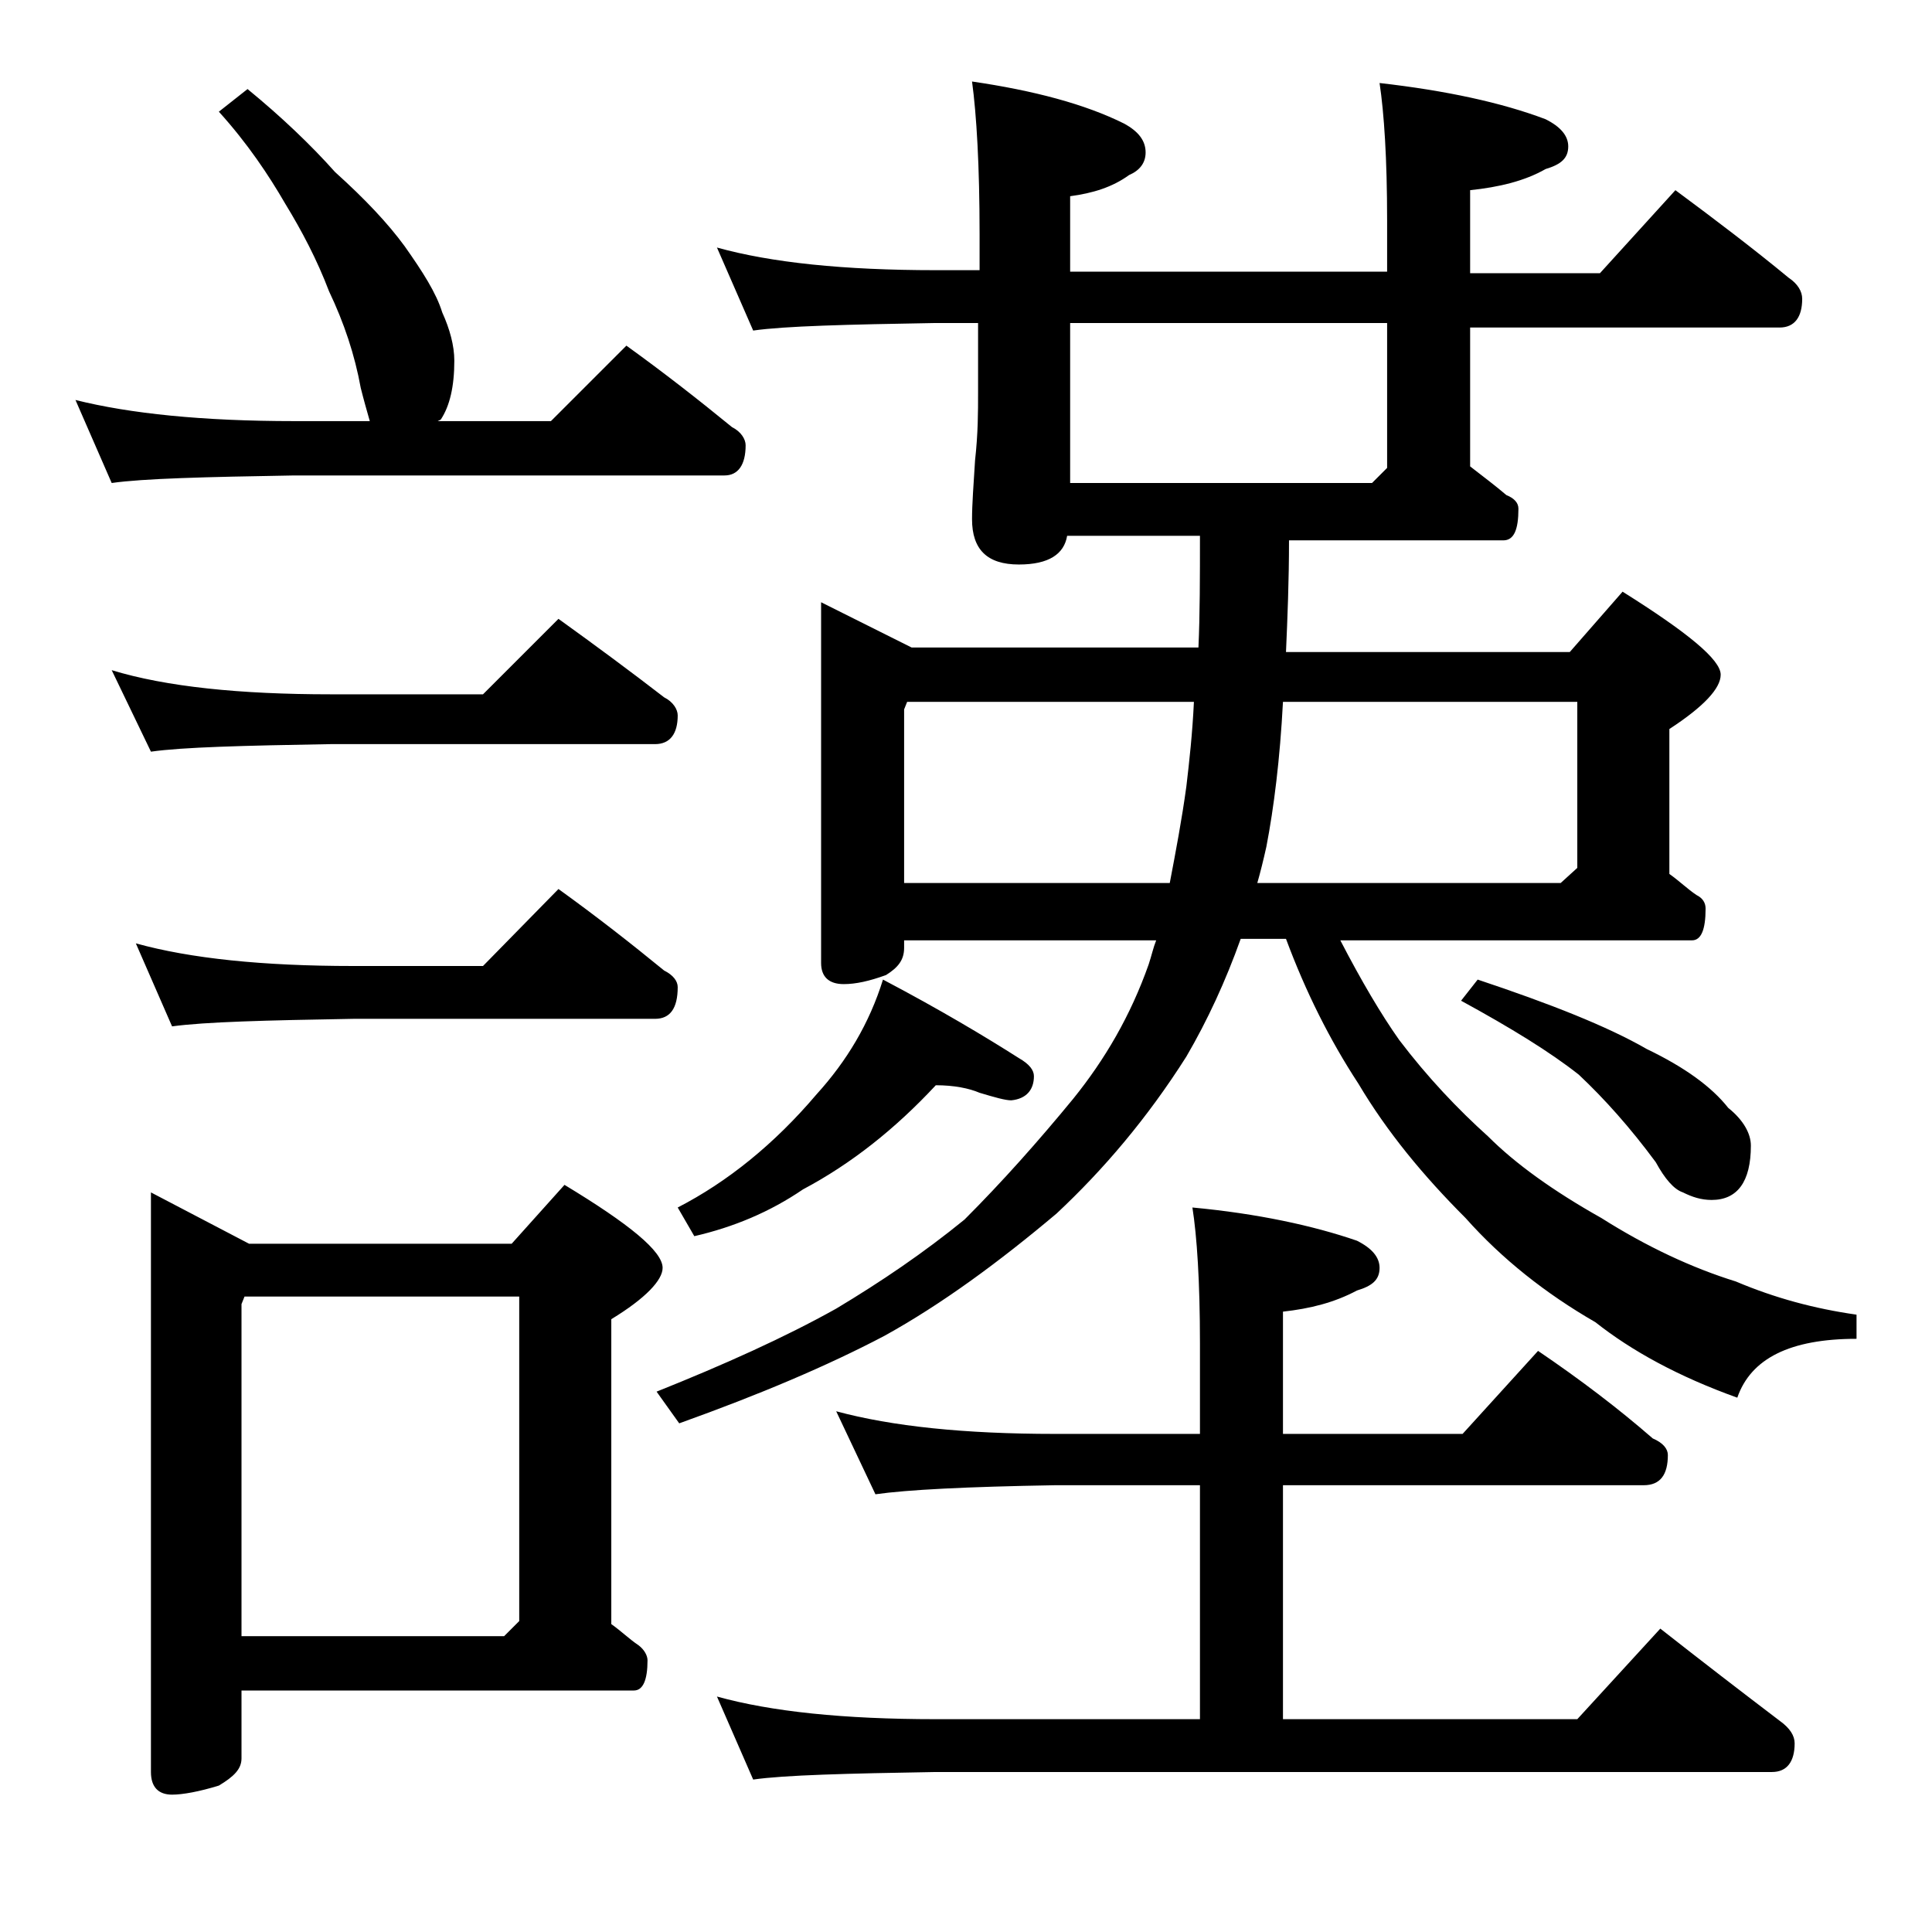 <?xml version="1.0" encoding="utf-8"?>
<!-- Generator: Adobe Illustrator 18.0.0, SVG Export Plug-In . SVG Version: 6.00 Build 0)  -->
<!DOCTYPE svg PUBLIC "-//W3C//DTD SVG 1.1//EN" "http://www.w3.org/Graphics/SVG/1.1/DTD/svg11.dtd">
<svg version="1.1" id="Layer_1" xmlns="http://www.w3.org/2000/svg" xmlns:xlink="http://www.w3.org/1999/xlink" x="0px" y="0px"
	 viewBox="0 0 128 128" enable-background="new 0 0 128 128" xml:space="preserve">
<path d="M16.4,5.9c2.2,1.8,4.2,3.7,5.8,5.5c2,1.8,3.5,3.4,4.6,4.9c1.2,1.7,2.1,3.1,2.5,4.4c0.5,1.1,0.8,2.2,0.8,3.2
	c0,1.7-0.3,3-0.9,3.9L29,27.9h7.5l5-5c2.5,1.8,4.8,3.6,7,5.4c0.6,0.3,0.9,0.8,0.9,1.2c0,1.3-0.5,2-1.4,2H19.5
	c-5.9,0.1-10,0.2-12.1,0.5L5,26.5c3.6,0.9,8.4,1.4,14.5,1.4h5c-0.2-0.7-0.4-1.4-0.6-2.2c-0.4-2.2-1.1-4.3-2.1-6.4
	c-0.8-2.1-1.8-4-2.9-5.8c-1.1-1.9-2.5-4-4.4-6.1L16.4,5.9z M7.4,44.4C11,45.5,15.9,46,21.9,46H32l5-5c2.5,1.8,4.8,3.5,7,5.2
	c0.6,0.3,0.9,0.8,0.9,1.2c0,1.2-0.5,1.9-1.5,1.9H21.9c-5.8,0.1-9.8,0.2-11.9,0.5L7.4,44.4z M9,62.5c3.6,1,8.4,1.5,14.4,1.5H32l5-5.1
	c2.5,1.8,4.8,3.6,7,5.4c0.6,0.3,0.9,0.7,0.9,1.1c0,1.4-0.5,2.1-1.5,2.1h-20c-5.8,0.1-9.8,0.2-12,0.5L9,62.5z M10,79l6.5,3.4h17.4
	l3.5-3.9c4.3,2.6,6.5,4.4,6.5,5.5c0,0.8-1.1,2-3.4,3.4v20.2c0.7,0.5,1.2,1,1.8,1.4c0.4,0.3,0.6,0.7,0.6,1c0,1.3-0.3,2-0.9,2H16v4.5
	c0,0.7-0.5,1.2-1.5,1.8c-1.3,0.4-2.4,0.6-3.1,0.6c-0.9,0-1.4-0.5-1.4-1.5V79z M16,108.4h17.4l1-1V85.9H16.2L16,86.4V108.4z
	 M47.5,16.4c3.6,1,8.4,1.5,14.5,1.5h2.9v-2.4c0-4.5-0.2-7.9-0.5-10.1c4.1,0.6,7.5,1.5,10.1,2.8c0.9,0.5,1.4,1.1,1.4,1.9
	c0,0.7-0.4,1.2-1.1,1.5c-1.1,0.8-2.4,1.2-3.9,1.4v5h21v-3.4c0-4.1-0.2-7.1-0.5-9.1c4.4,0.5,8.1,1.3,11,2.4c1,0.5,1.5,1.1,1.5,1.8
	c0,0.8-0.5,1.2-1.5,1.5c-1.4,0.8-3.1,1.2-5,1.4v5.5h8.6l5-5.5c2.7,2,5.2,3.9,7.5,5.8c0.6,0.4,0.9,0.9,0.9,1.4c0,1.2-0.5,1.9-1.5,1.9
	H97.4v9.2c0.9,0.7,1.7,1.3,2.4,1.9c0.5,0.2,0.8,0.5,0.8,0.9c0,1.4-0.3,2.1-1,2.1H85.4c0,2.7-0.1,5.1-0.2,7.4h18.8l3.5-4
	c4.3,2.7,6.5,4.5,6.5,5.5c0,0.9-1.1,2.1-3.4,3.6v9.6c0.7,0.5,1.2,1,1.8,1.4c0.4,0.2,0.6,0.5,0.6,0.9c0,1.4-0.3,2.1-0.9,2.1H88.8
	c1.4,2.7,2.7,4.9,3.9,6.6c1.9,2.5,3.9,4.6,5.9,6.4c1.8,1.8,4.3,3.6,7.5,5.4c3,1.9,6,3.3,8.9,4.2c2.6,1.1,5.2,1.8,8,2.2v1.6
	c-4.4,0-7,1.3-7.9,3.9c-3.9-1.4-7-3.1-9.4-5c-3.3-1.9-6.2-4.2-8.6-6.9c-2.8-2.8-5.2-5.7-7.1-8.9c-1.9-2.9-3.5-6.1-4.8-9.6h-3
	c-1,2.8-2.2,5.4-3.6,7.8c-2.6,4.1-5.5,7.5-8.6,10.4c-3.8,3.2-7.6,6-11.4,8.1c-3.8,2-8.3,3.9-13.6,5.8l-1.5-2.1
	c4.5-1.8,8.5-3.6,11.9-5.5c3-1.8,5.8-3.7,8.5-5.9c2.5-2.5,4.9-5.2,7.2-8c2.1-2.6,3.8-5.5,5-8.9c0.2-0.6,0.3-1.1,0.5-1.6H59.9v0.5
	c0,0.8-0.4,1.3-1.2,1.8c-1.1,0.4-2,0.6-2.8,0.6c-1,0-1.5-0.5-1.5-1.4V39.9l6,3h19c0.1-2.2,0.1-4.7,0.1-7.4h-8.8
	c-0.2,1.2-1.2,1.9-3.2,1.9c-2.1,0-3.1-1-3.1-3c0-1,0.1-2.3,0.2-3.9c0.2-1.8,0.2-3.2,0.2-4.5v-4.6H62c-5.9,0.1-10,0.2-12.1,0.5
	L47.5,16.4z M62,71.9c-2.7,2.9-5.6,5.2-8.8,6.9c-2.2,1.5-4.6,2.5-7.2,3.1L44.9,80c3.3-1.7,6.4-4.2,9.2-7.5c2-2.2,3.5-4.7,4.4-7.6
	c3.8,2,6.8,3.8,9,5.2c0.7,0.4,1,0.8,1,1.2c0,0.9-0.5,1.5-1.5,1.6c-0.4,0-1.1-0.2-2.1-0.5C64.2,72.1,63.2,71.9,62,71.9z M55.4,93.5
	c3.7,1,8.5,1.5,14.5,1.5h9.6v-6c0-4.1-0.2-7.1-0.5-9c4.3,0.4,8,1.2,10.9,2.2c1,0.5,1.5,1.1,1.5,1.8c0,0.8-0.5,1.2-1.5,1.5
	c-1.5,0.8-3.1,1.2-4.9,1.4V95h11.9l5-5.5c2.8,1.9,5.3,3.8,7.6,5.8c0.7,0.3,1,0.7,1,1.1c0,1.3-0.5,2-1.6,2H85v15.5h19.5l5.5-6
	c2.8,2.2,5.4,4.2,7.9,6.1c0.7,0.5,1,1,1,1.5c0,1.2-0.5,1.9-1.5,1.9H62c-5.9,0.1-10,0.2-12.1,0.5l-2.4-5.5c3.6,1,8.4,1.5,14.5,1.5
	h17.5V98.4h-9.6C64,98.5,60.1,98.7,58,99L55.4,93.5z M59.9,58.5h17.6c0.4-2.1,0.8-4.2,1.1-6.4c0.2-1.7,0.4-3.5,0.5-5.6h-19L59.9,47
	V58.5z M91.9,31v-9.6h-21V32h20L91.9,31z M85,46.5c-0.2,3.8-0.6,7-1.1,9.6c-0.2,0.9-0.4,1.7-0.6,2.4h20.1l1.1-1v-11H85z M97.9,64.9
	c4.8,1.6,8.6,3.1,11.2,4.6c2.5,1.2,4.3,2.5,5.4,3.9c1,0.8,1.5,1.7,1.5,2.5c0,2.4-0.9,3.6-2.6,3.6c-0.7,0-1.3-0.2-1.9-0.5
	c-0.6-0.2-1.2-0.9-1.8-2c-1.7-2.3-3.4-4.2-5.1-5.8c-1.9-1.5-4.5-3.1-7.8-4.9L97.9,64.9z"/>
</svg>
